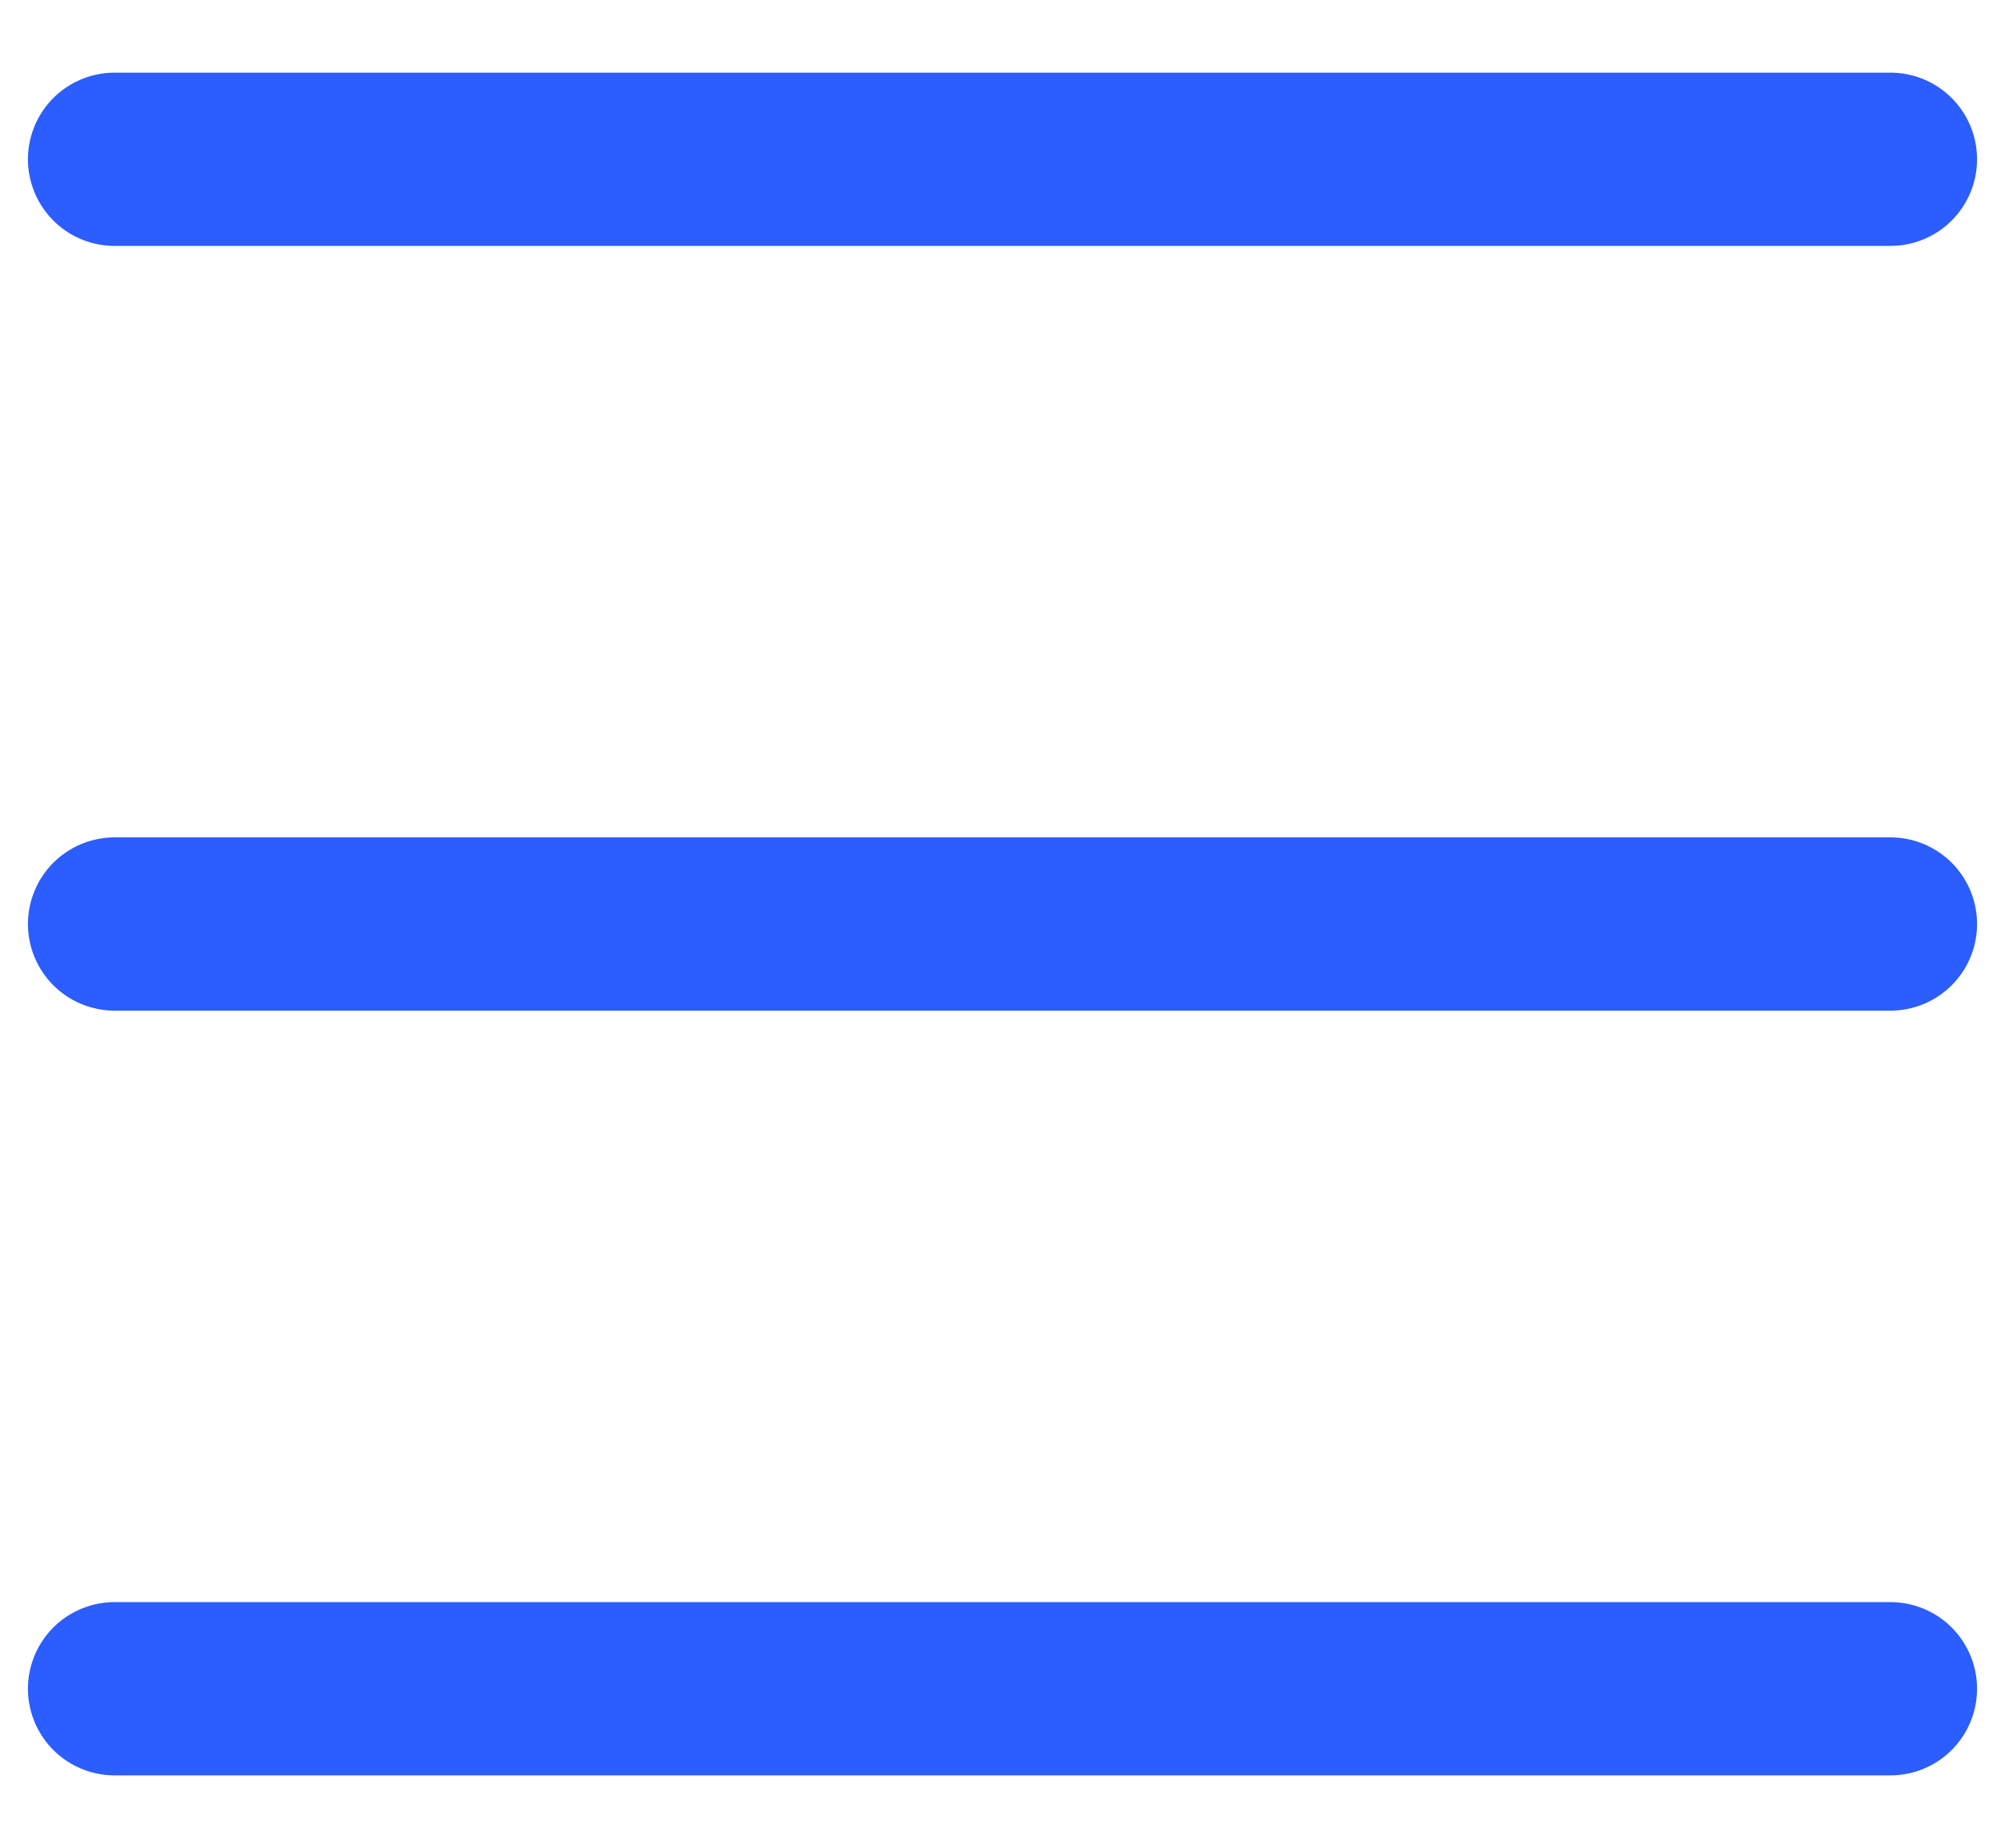 <svg xmlns="http://www.w3.org/2000/svg" viewBox="0 0 17.361 16"><defs><clipPath id="a"><path fill="none" stroke="#222" d="M0 0h17.361v16H0z" data-name="Rettangolo 5825"/></clipPath></defs><g fill="none" stroke="#2b5dff" stroke-linecap="round" stroke-linejoin="round" stroke-width="1.5" clip-path="url(#a)" data-name="Raggruppa 7600"><path d="M.992 1.379h15.377" data-name="Linea 1854"/><path d="M.992 8h15.377" data-name="Linea 1855"/><path d="M.992 14.621h15.377" data-name="Linea 1856"/></g></svg>